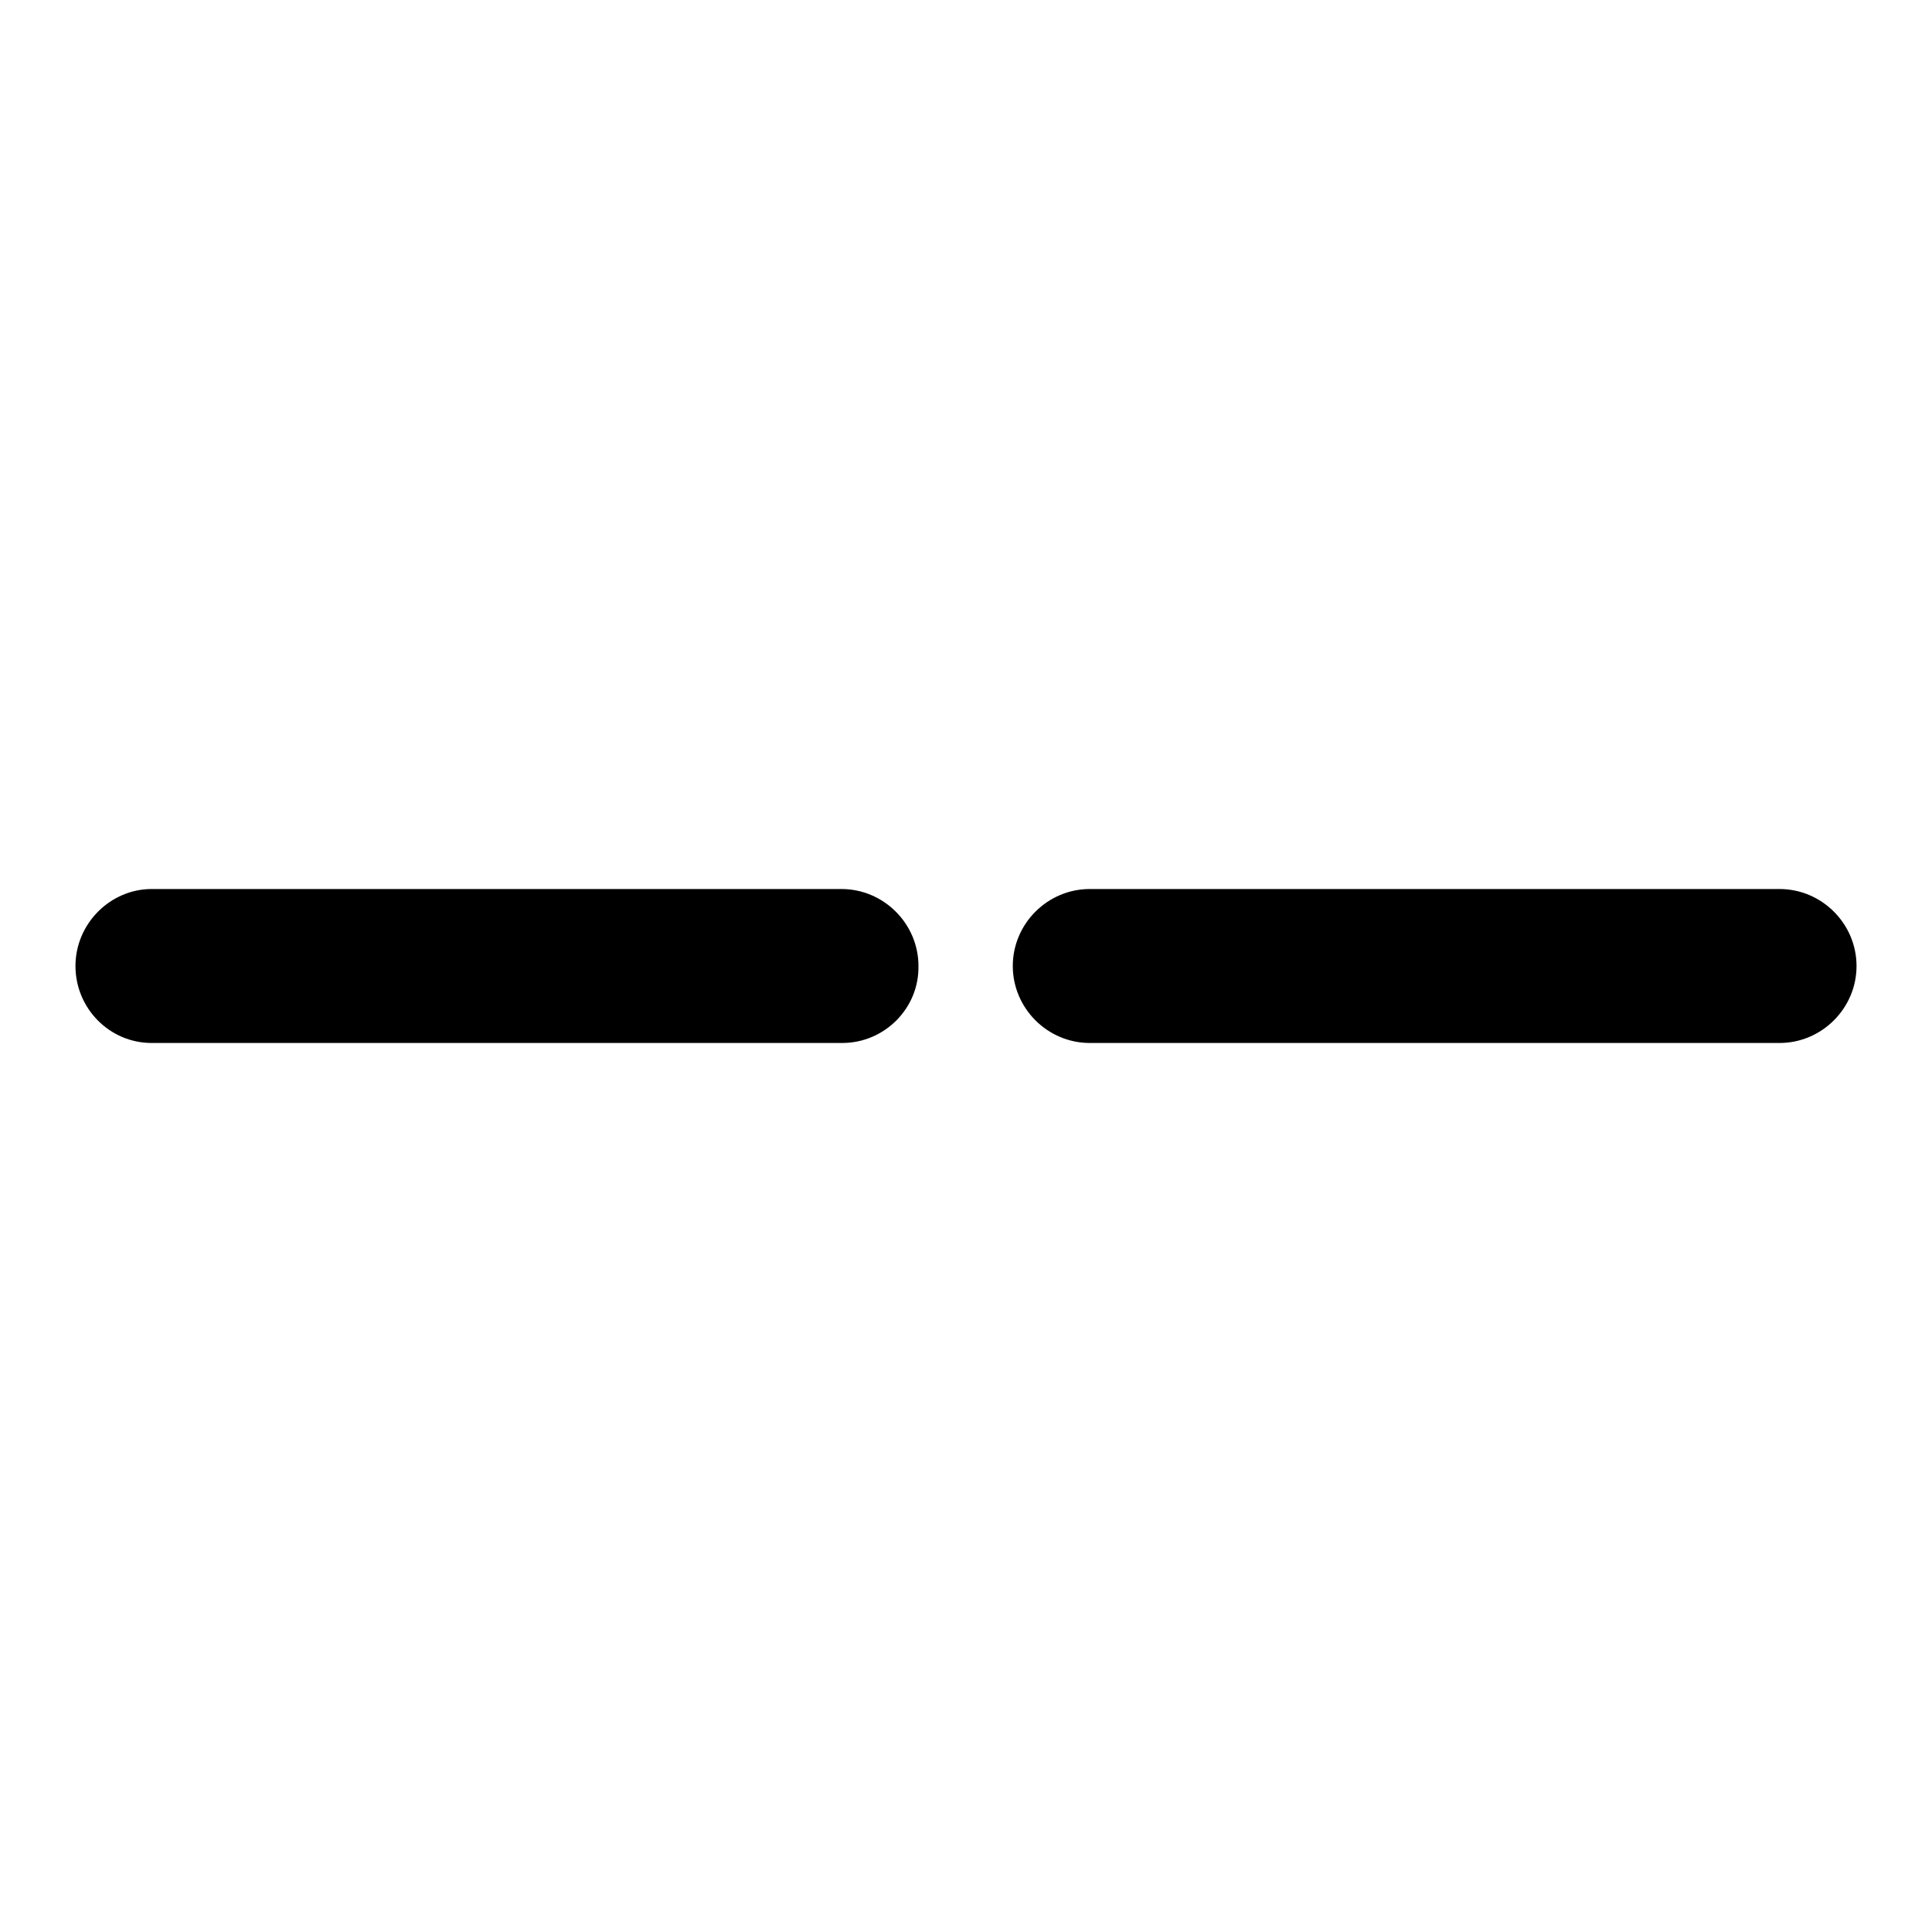 <?xml version="1.0" encoding="utf-8"?>
<!-- Svg Vector Icons : http://www.onlinewebfonts.com/icon -->
<!DOCTYPE svg PUBLIC "-//W3C//DTD SVG 1.1//EN" "http://www.w3.org/Graphics/SVG/1.1/DTD/svg11.dtd">
<svg version="1.1" xmlns="http://www.w3.org/2000/svg" xmlns:xlink="http://www.w3.org/1999/xlink" x="0px" y="0px" viewBox="0 0 256 256" enable-background="new 0 0 256 256" xml:space="preserve">
<g><g><path fill="#000000" d="M111.6,138.2H20.1c-5.6,0-10.1-4.6-10.1-10.2c0-5.6,4.6-10.2,10.1-10.2h91.4c5.6,0,10.2,4.6,10.2,10.2C121.8,133.6,117.2,138.2,111.6,138.2z"/><path fill="#000000" d="M235.8,138.2h-91.4c-5.6,0-10.2-4.6-10.2-10.2c0-5.6,4.6-10.2,10.2-10.2h91.4c5.6,0,10.2,4.6,10.2,10.2C246,133.6,241.4,138.2,235.8,138.2z"/></g></g>
</svg>